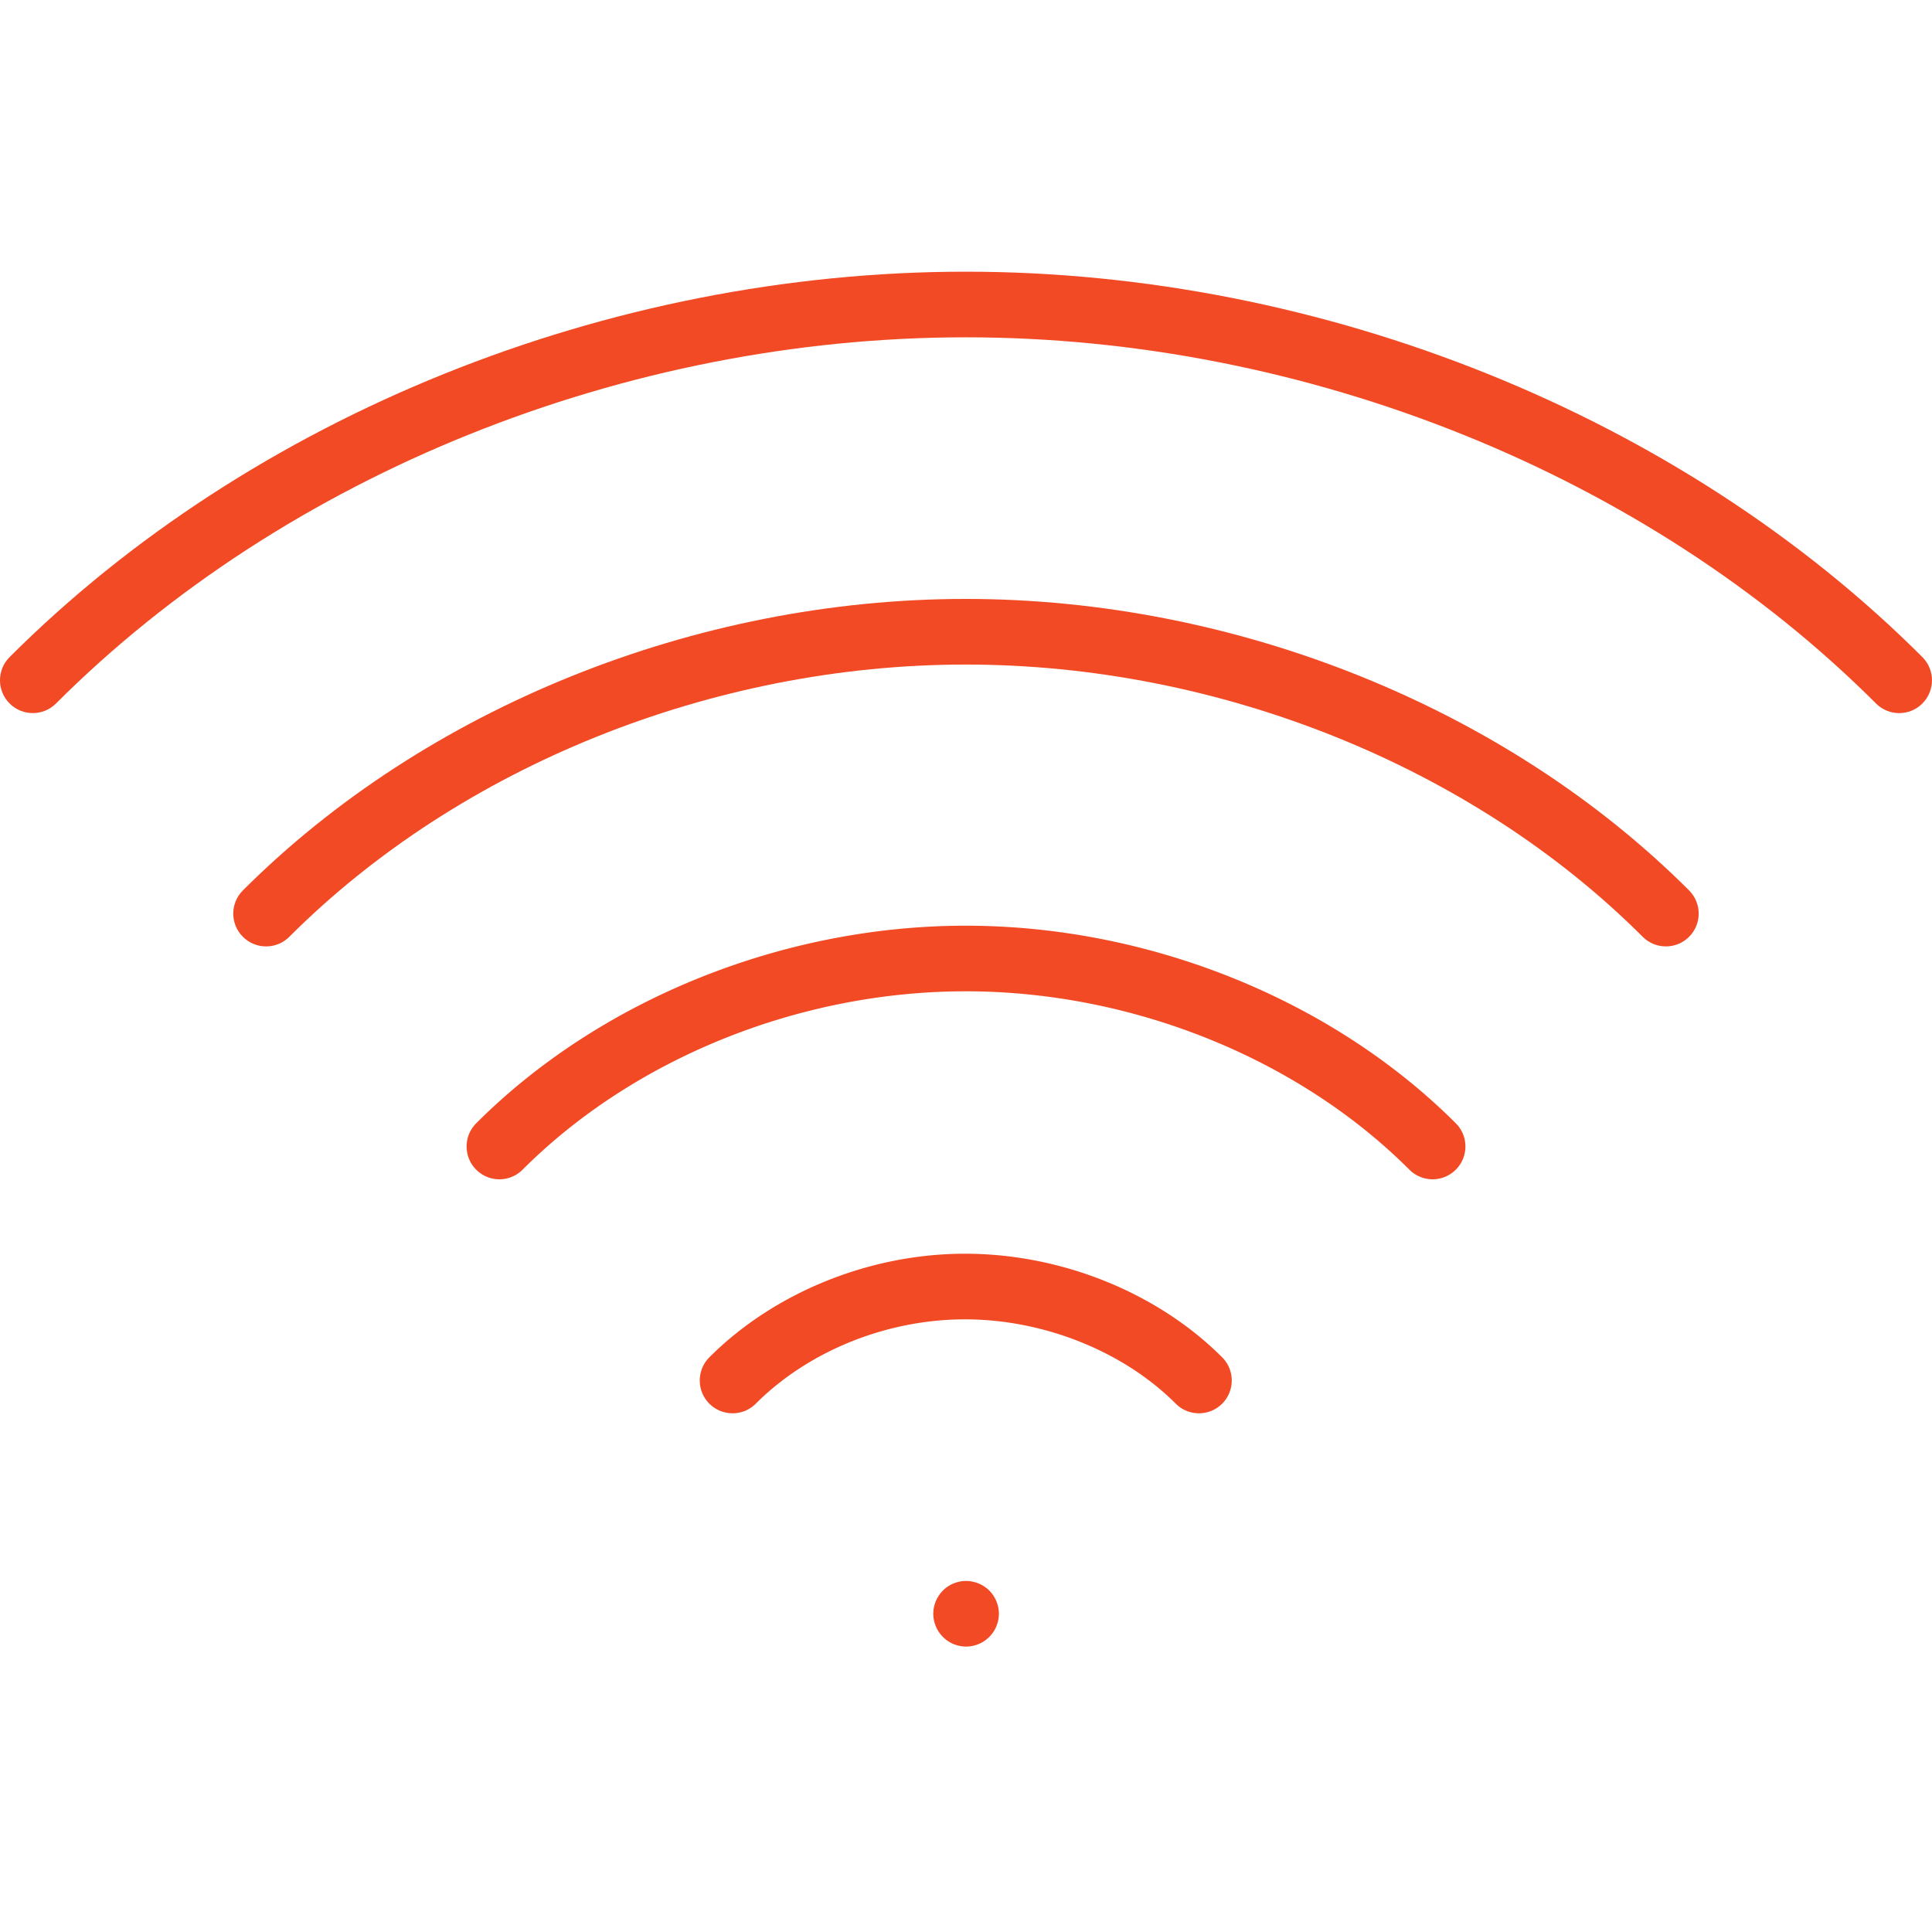 <svg width="64" height="64" viewBox="0 0 64 64" fill="none" xmlns="http://www.w3.org/2000/svg"><g clip-path="url(#clip0_2066_11624)" fill="#F24A24"><path d="M63.681 21.767C55.687 13.773 43.841 9 31.992 9S8.313 13.773.318 21.767c-.425.425-.424 1.113 0 1.537.425.424 1.113.424 1.537 0 7.596-7.596 18.861-12.13 30.137-12.13 11.275 0 22.557 4.534 30.153 12.13.212.212.49.319.768.319.278 0 .556-.106.768-.319.424-.425.425-1.113 0-1.537z"/><path d="M31.991 19.84c-8.948 0-17.899 3.609-23.945 9.656-.425.425-.425 1.113 0 1.537.425.424 1.113.425 1.537 0 5.648-5.647 14.025-9.019 22.409-9.019s16.777 3.371 22.425 9.019c.212.212.49.318.768.318.278 0 .556-.106.768-.318.425-.425.424-1.113 0-1.537-6.046-6.046-15.004-9.656-23.962-9.656z"/><path d="M31.992 30.665c-6.057 0-12.119 2.446-16.217 6.545-.424.425-.424 1.113 0 1.537.212.212.49.319.768.319.278 0 .556-.106.768-.319 3.7-3.699 9.188-5.909 14.68-5.909 5.493 0 10.996 2.208 14.697 5.909.425.424 1.113.425 1.537 0 .425-.425.425-1.113 0-1.537-4.098-4.098-10.167-6.545-16.233-6.545zM31.966 41.531c-3.154 0-6.319 1.282-8.467 3.431-.424.425-.424 1.113 0 1.537.425.424 1.113.424 1.537 0 1.75-1.75 4.341-2.794 6.929-2.794 2.589 0 5.235 1.044 6.984 2.794.212.212.49.318.768.318a1.084 1.084 0 00.768-.318c.424-.425.424-1.113 0-1.537-2.149-2.149-5.334-3.431-8.521-3.431h.002zM33.006 53.042a1.15 1.15 0 00-.1-.188 1.094 1.094 0 00-.135-.165c-.252-.252-.628-.367-.98-.297a1.128 1.128 0 00-.204.062 1.108 1.108 0 00-.352.235 1.1 1.1 0 00-.135.165 1.158 1.158 0 00-.1.188 1.014 1.014 0 00-.062.203 1.076 1.076 0 00-.022.213c0 .072.008.141.022.212.013.07.035.138.062.203.027.065.061.128.1.188a1.086 1.086 0 00.135.164.991.991 0 00.165.136c.059.039.122.073.188.1a1.099 1.099 0 00.415.084 1.092 1.092 0 00.903-.484 1.15 1.15 0 00.1-.188 1.099 1.099 0 00.084-.415 1.092 1.092 0 00-.084-.416z"/></g><defs><clipPath id="clip0_2066_11624"><path fill="#fff" transform="translate(0 9)" d="M0 0h64v45.545H0z"/></clipPath></defs></svg>